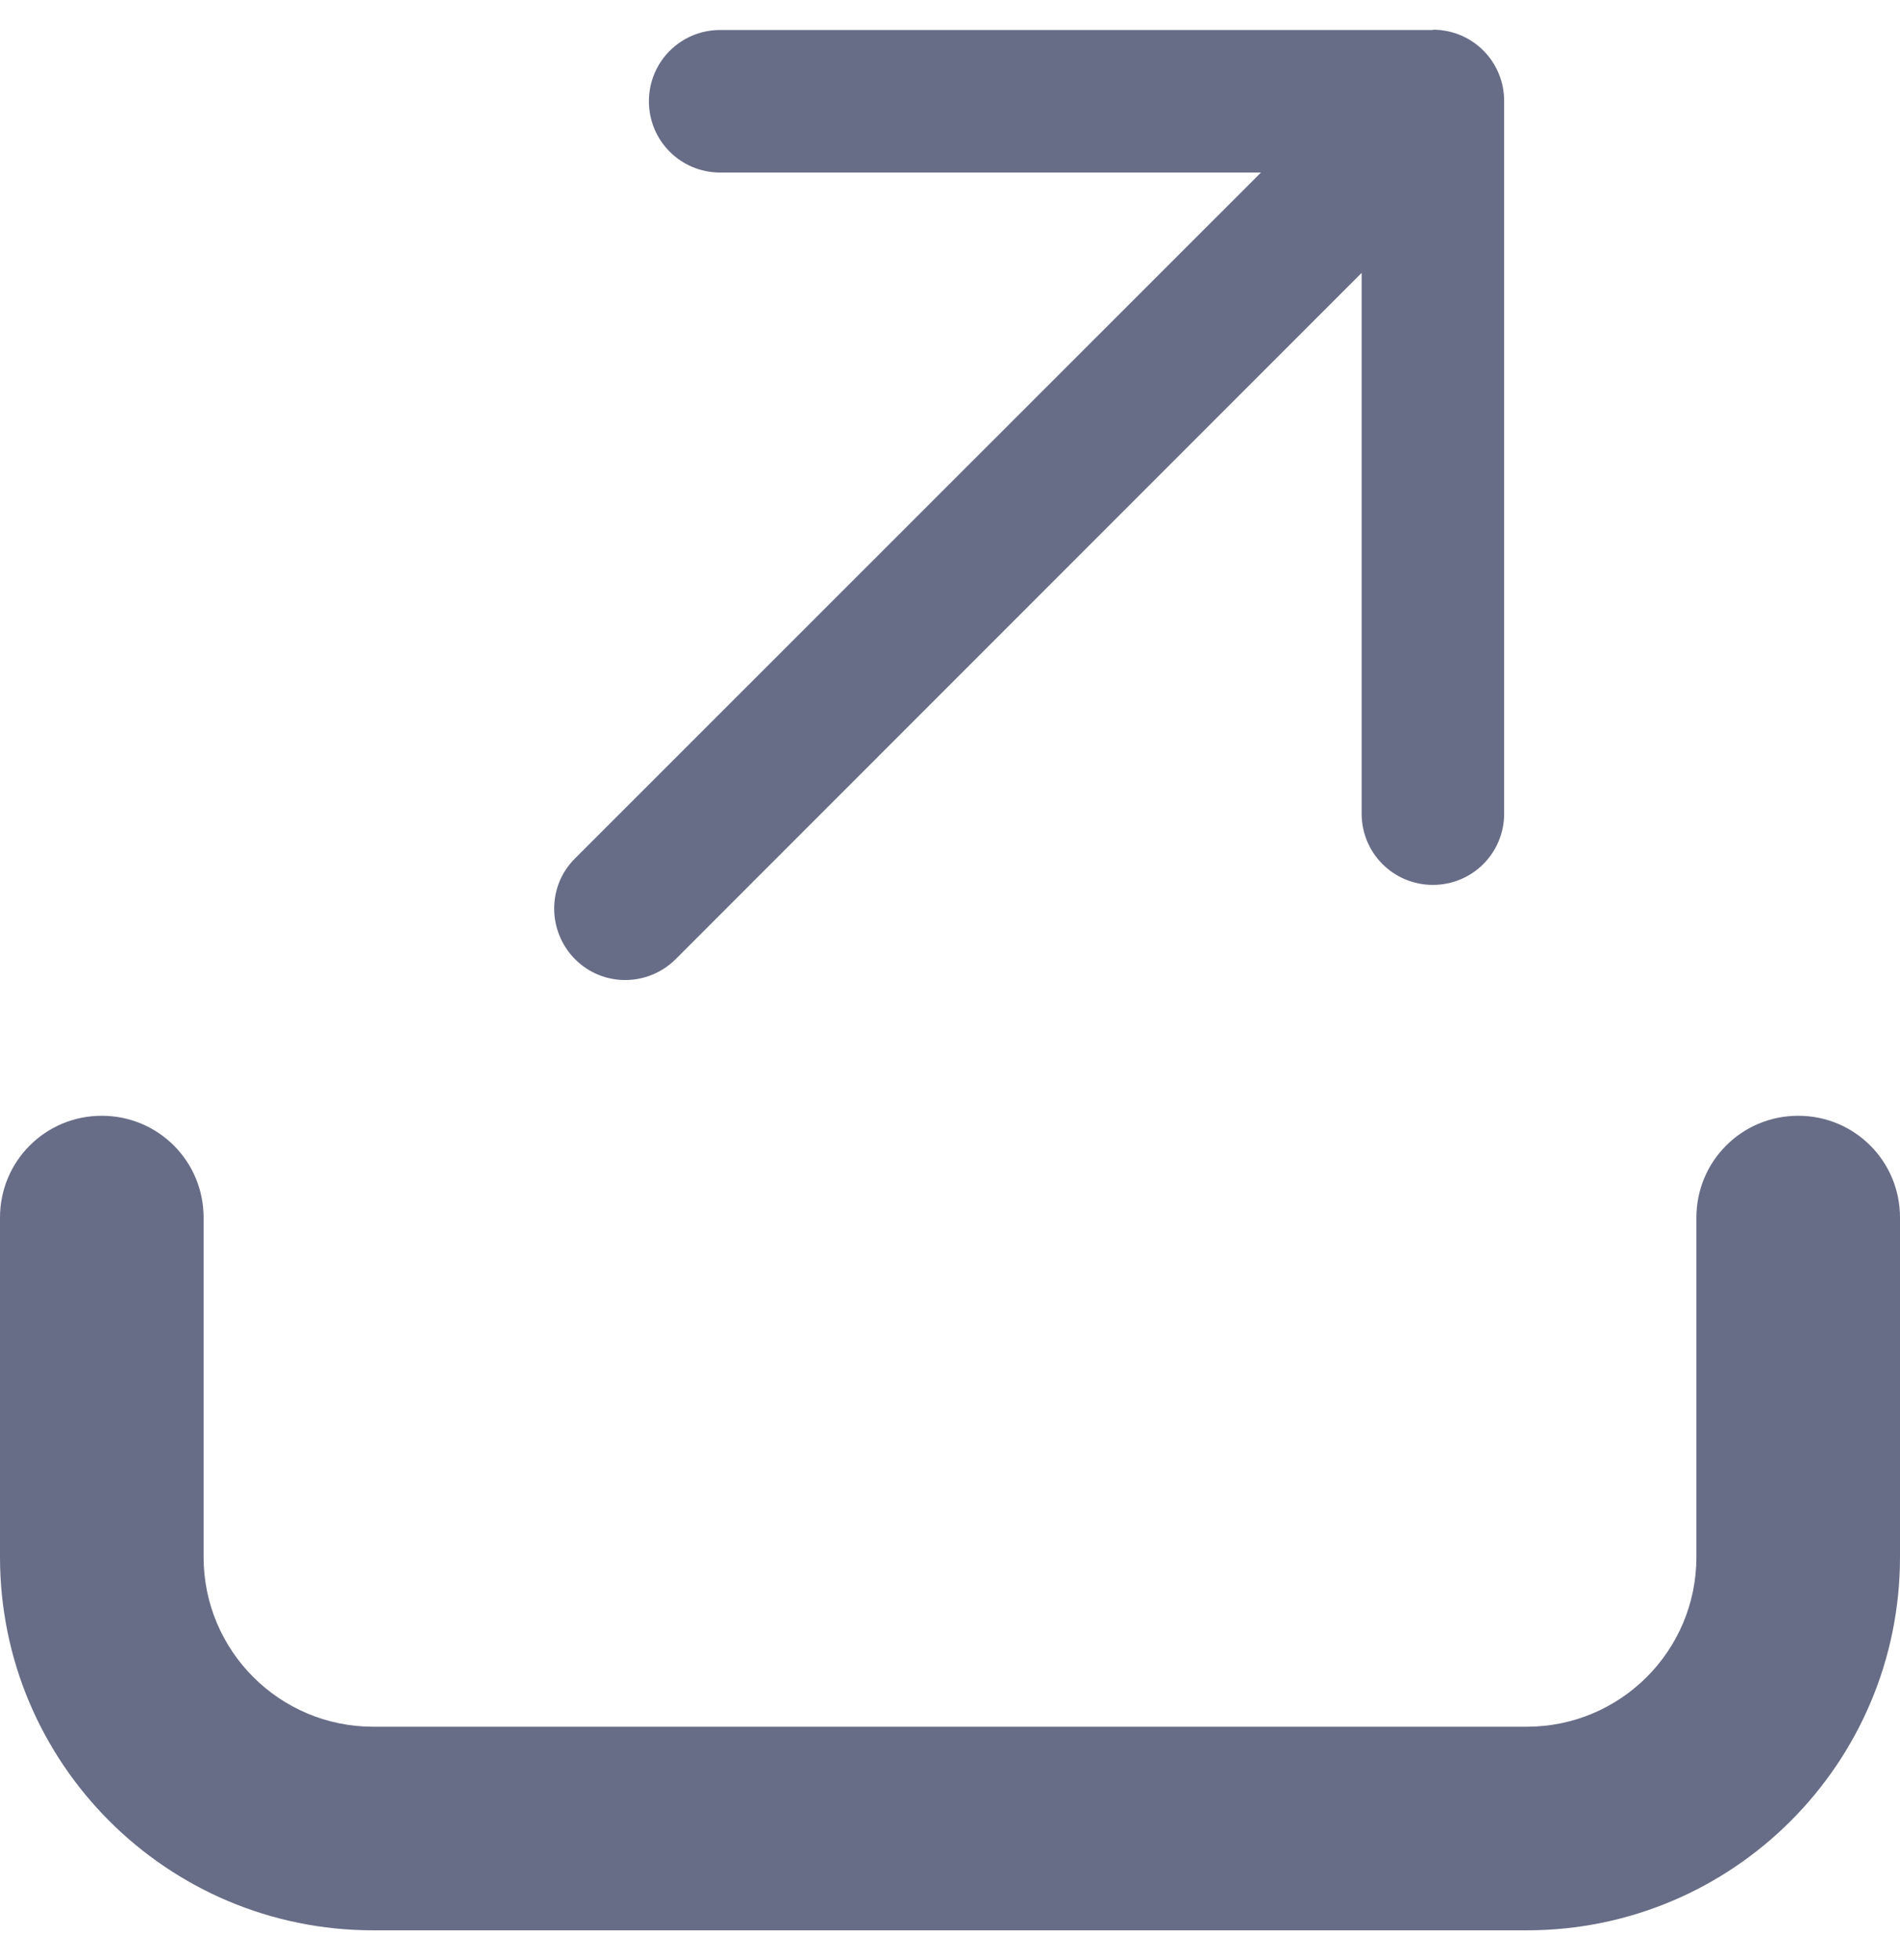 <svg width="32" height="33" viewBox="0 0 32 33" fill="none" xmlns="http://www.w3.org/2000/svg">
<path d="M3.429 20.499V26.214C3.429 27.792 4.707 29.071 6.286 29.071H25.714C27.293 29.071 28.571 27.792 28.571 26.214V20.499C28.571 19.549 29.336 18.785 30.286 18.785C31.236 18.785 32 19.549 32 20.499V26.214C32 29.685 29.186 32.499 25.714 32.499H6.286C2.814 32.499 0 29.685 0 26.214V20.499C0 19.549 0.764 18.785 1.714 18.785C2.664 18.785 3.429 19.549 3.429 20.499Z" fill="#686D87"/>
<path d="M24.133 0.5C24.798 0.5 25.333 1.035 25.333 1.7L25.333 13.698C25.333 14.363 24.798 14.898 24.133 14.898C23.468 14.898 22.933 14.363 22.933 13.698V4.594L11.38 16.148C10.909 16.617 10.149 16.617 9.684 16.148C9.219 15.678 9.214 14.918 9.684 14.453L21.237 2.905L12.13 2.905C11.464 2.905 10.929 2.37 10.929 1.705C10.929 1.04 11.464 0.505 12.13 0.505L24.133 0.505V0.5Z" fill="#686D87"/>
</svg>
